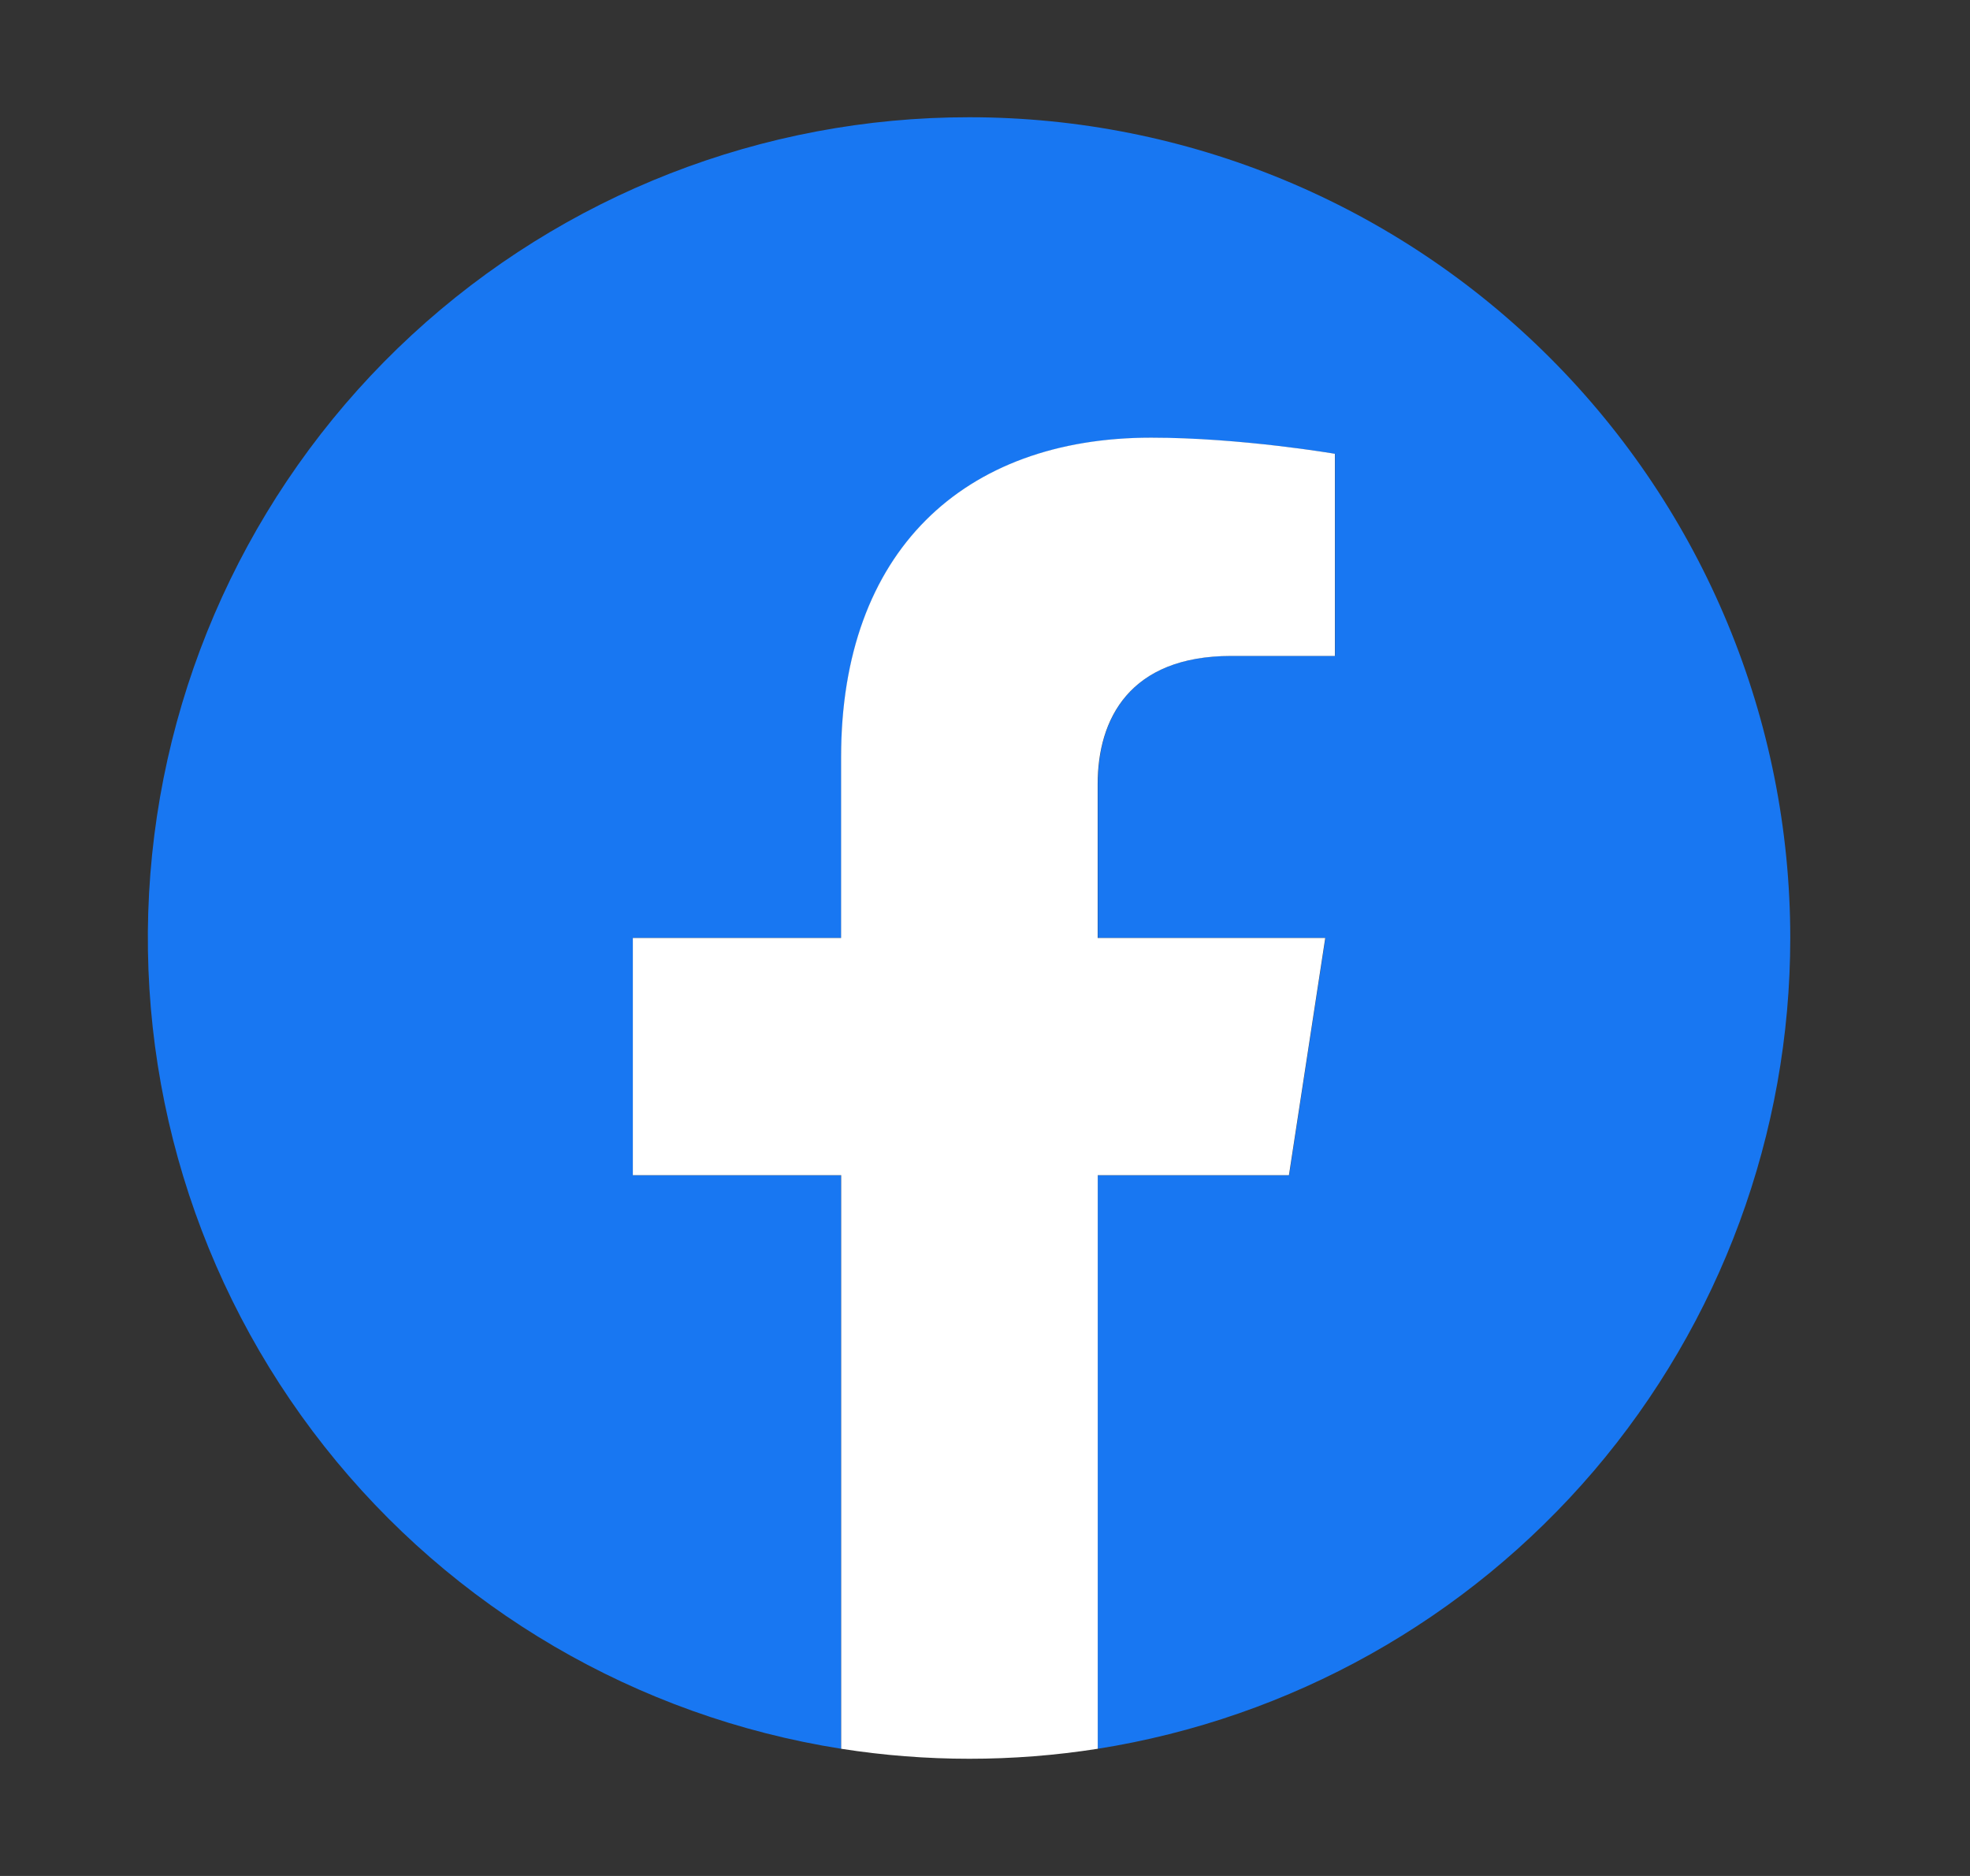 <svg width="21" height="20" viewBox="0 0 21 20" fill="none" xmlns="http://www.w3.org/2000/svg">
<rect x="0" y="0" width="21" height="20" fill="#333333" stroke="none"/>
<g id="facebook-1 2">
<path id="Vector" d="M19.084 10C19.084 7.679 18.162 5.454 16.521 3.813C14.88 2.172 12.655 1.25 10.334 1.25C8.131 1.248 6.008 2.077 4.389 3.572C2.771 5.067 1.776 7.118 1.603 9.314C1.43 11.511 2.093 13.692 3.458 15.421C4.823 17.151 6.79 18.301 8.967 18.644V12.529H6.747V10H8.968V8.072C8.968 5.88 10.274 4.668 12.273 4.668C13.23 4.668 14.232 4.839 14.232 4.839V6.992H13.128C12.04 6.992 11.703 7.668 11.703 8.359V10H14.129L13.742 12.529H11.702V18.644C13.76 18.318 15.634 17.268 16.988 15.684C18.341 14.099 19.084 12.084 19.084 10Z" fill="#1877F2"/>
<path id="Vector_2" d="M13.74 12.529L14.127 10H11.701V8.359C11.701 7.668 12.039 6.993 13.126 6.993H14.23V4.838C14.23 4.838 13.229 4.666 12.271 4.666C10.271 4.666 8.966 5.879 8.966 8.071V10H6.746V12.529H8.967V18.644C9.873 18.786 10.796 18.786 11.702 18.644V12.529H13.74Z" fill="white"/>
</g>
</svg>
